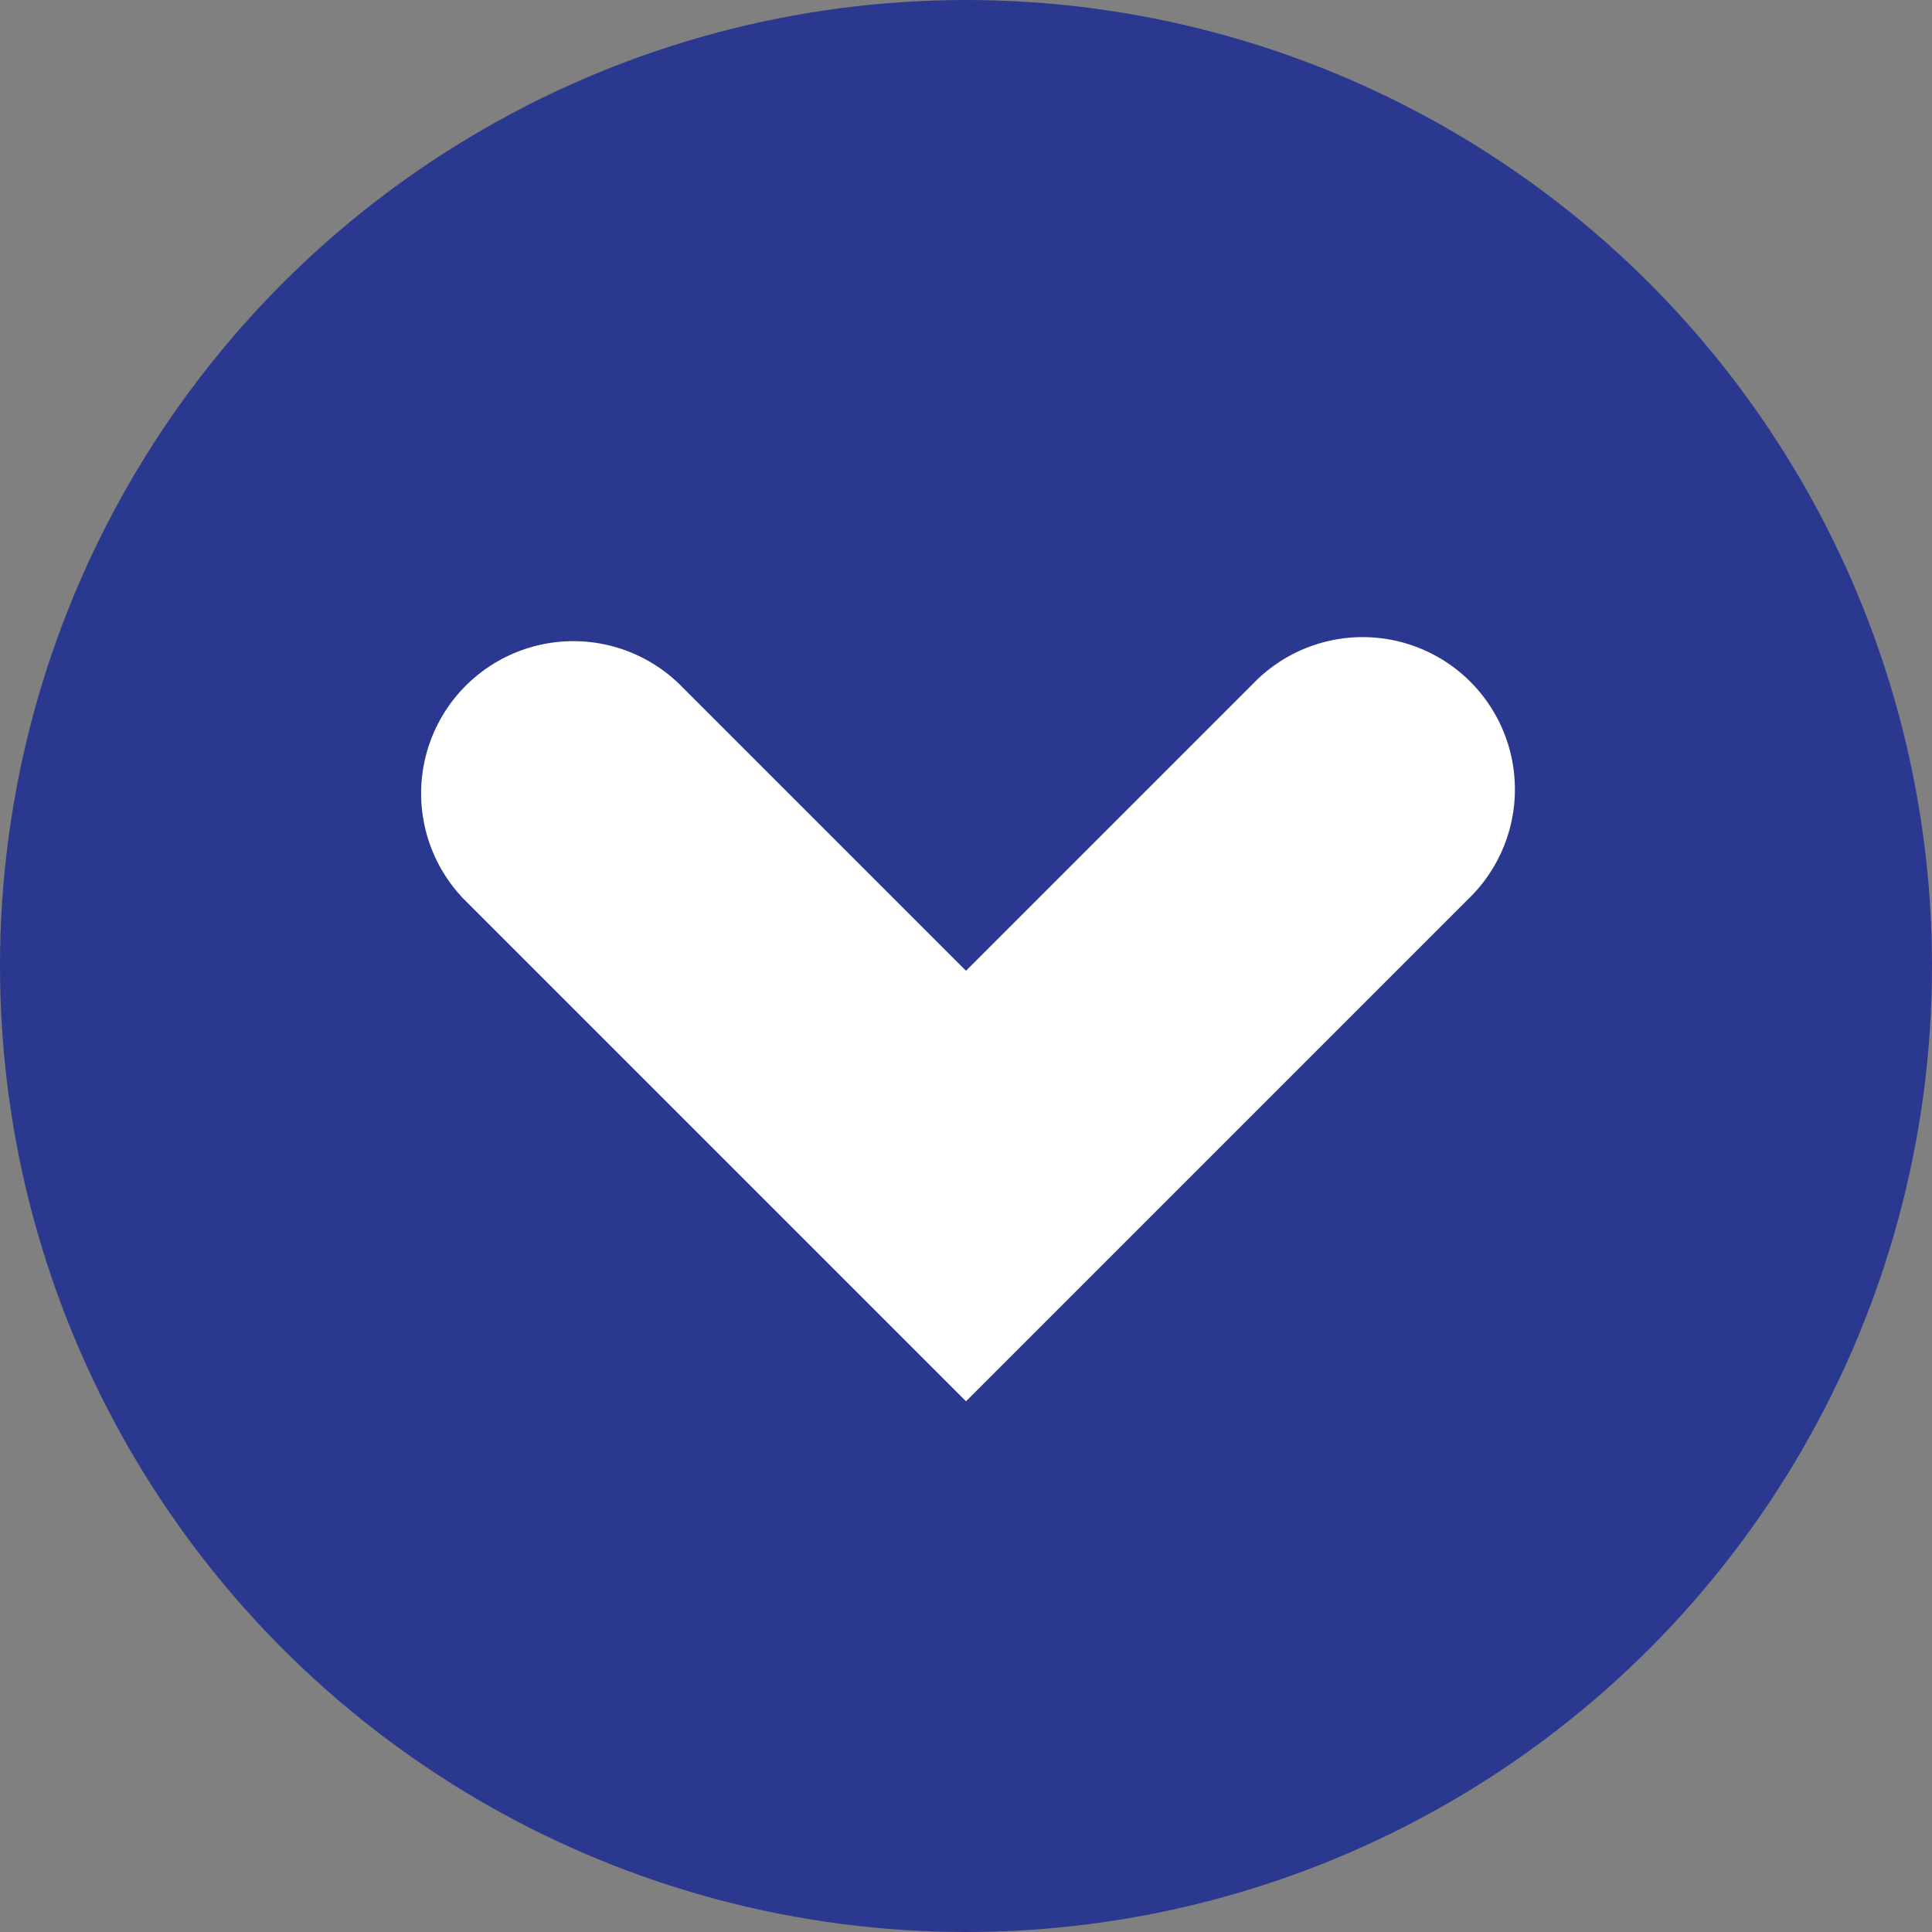 <svg xmlns="http://www.w3.org/2000/svg" viewBox="0 0 35.622 35.622"><rect x="0" y="0" width="35.622" height="35.622" fill="#808080" stroke="none"/><defs><style>.a{fill:#2b388f;}.b{fill:#fff;}</style></defs><circle class="a" cx="17.811" cy="17.811" r="17.811"/><path class="b" d="M8.55,16.576,17.811,25.837l9.261-9.261a2.807,2.807,0,1,0-3.969-3.969L17.811,17.899l-5.292-5.292a2.807,2.807,0,0,0-3.969,3.969Z"/></svg>